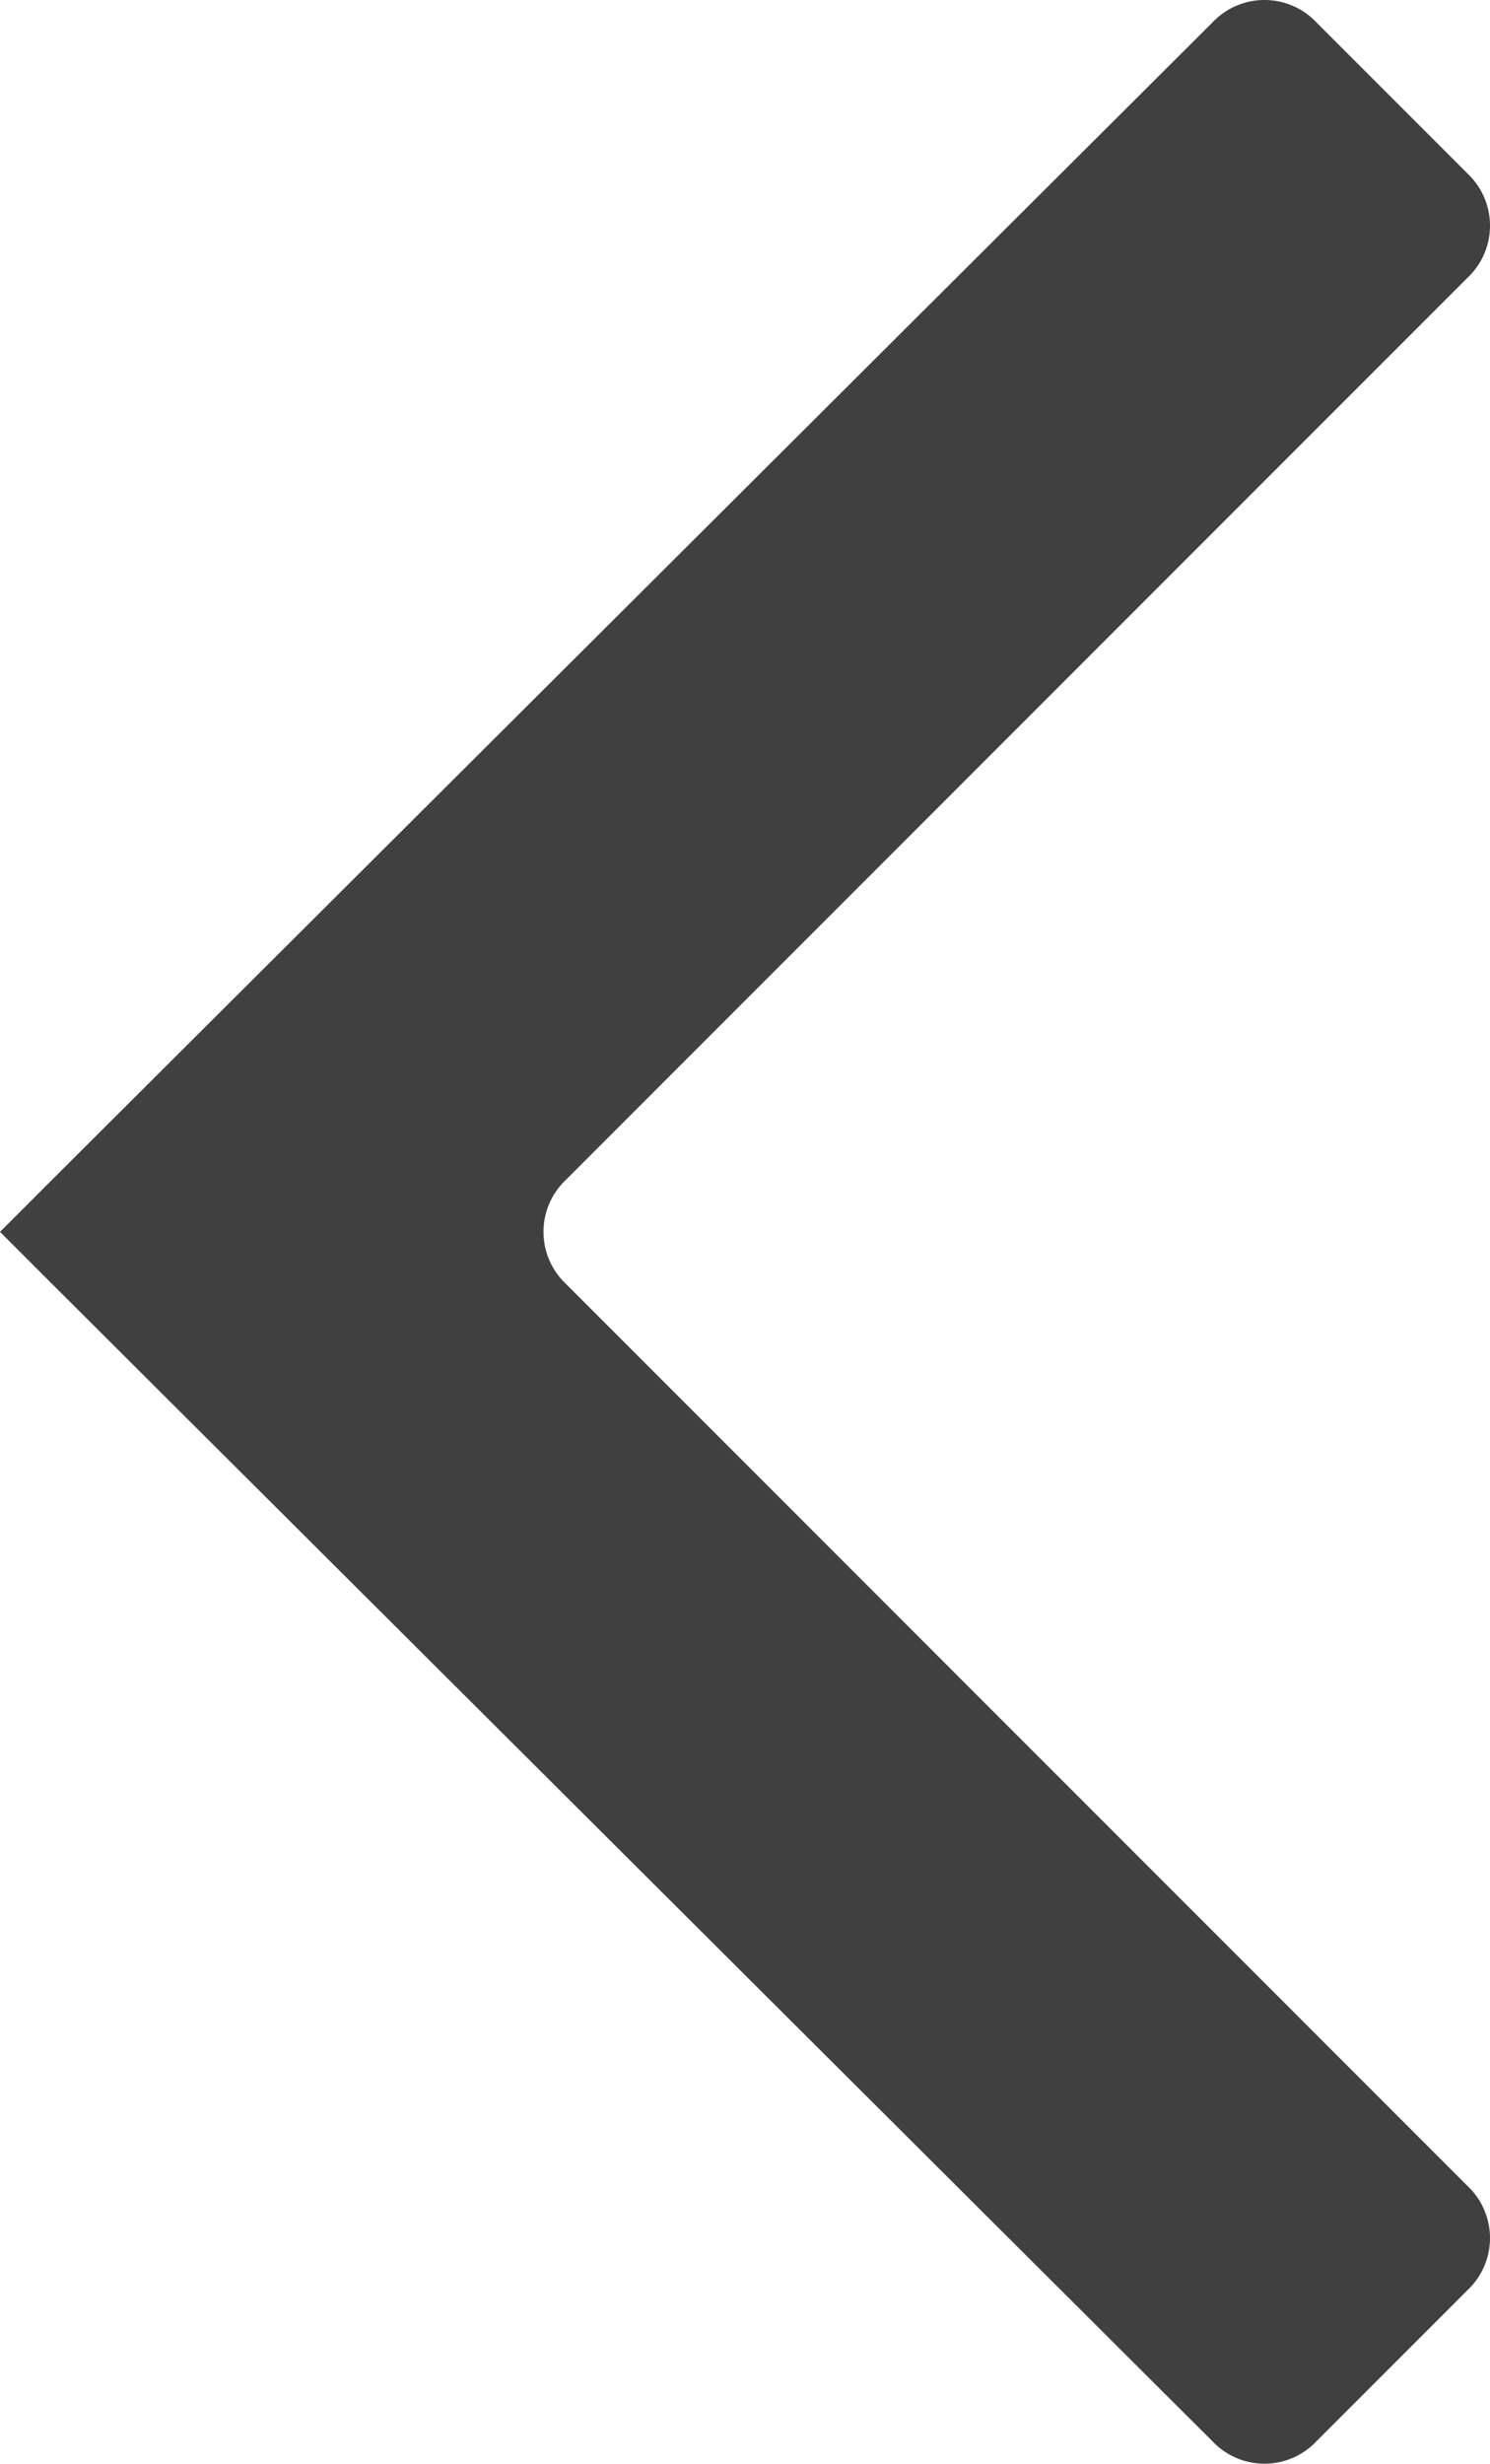 <svg xmlns="http://www.w3.org/2000/svg" viewBox="-1978 733 40.3 66.6">
  <defs>
    <style>
      .cls-1 {
        fill: #404040;
      }
    </style>
  </defs>
  <path id="arrow_left" class="cls-1" d="M38.9,34.7l1.4-1.4h0l-1.4-1.4L7.5.6A1.933,1.933,0,0,0,4.7.6L.6,4.7a1.933,1.933,0,0,0,0,2.8L25,31.9a1.933,1.933,0,0,1,0,2.8L.6,59.1a1.933,1.933,0,0,0,0,2.8L4.7,66a1.933,1.933,0,0,0,2.8,0Z" transform="translate(-1937.7 799.6) rotate(180)"/>
</svg>
